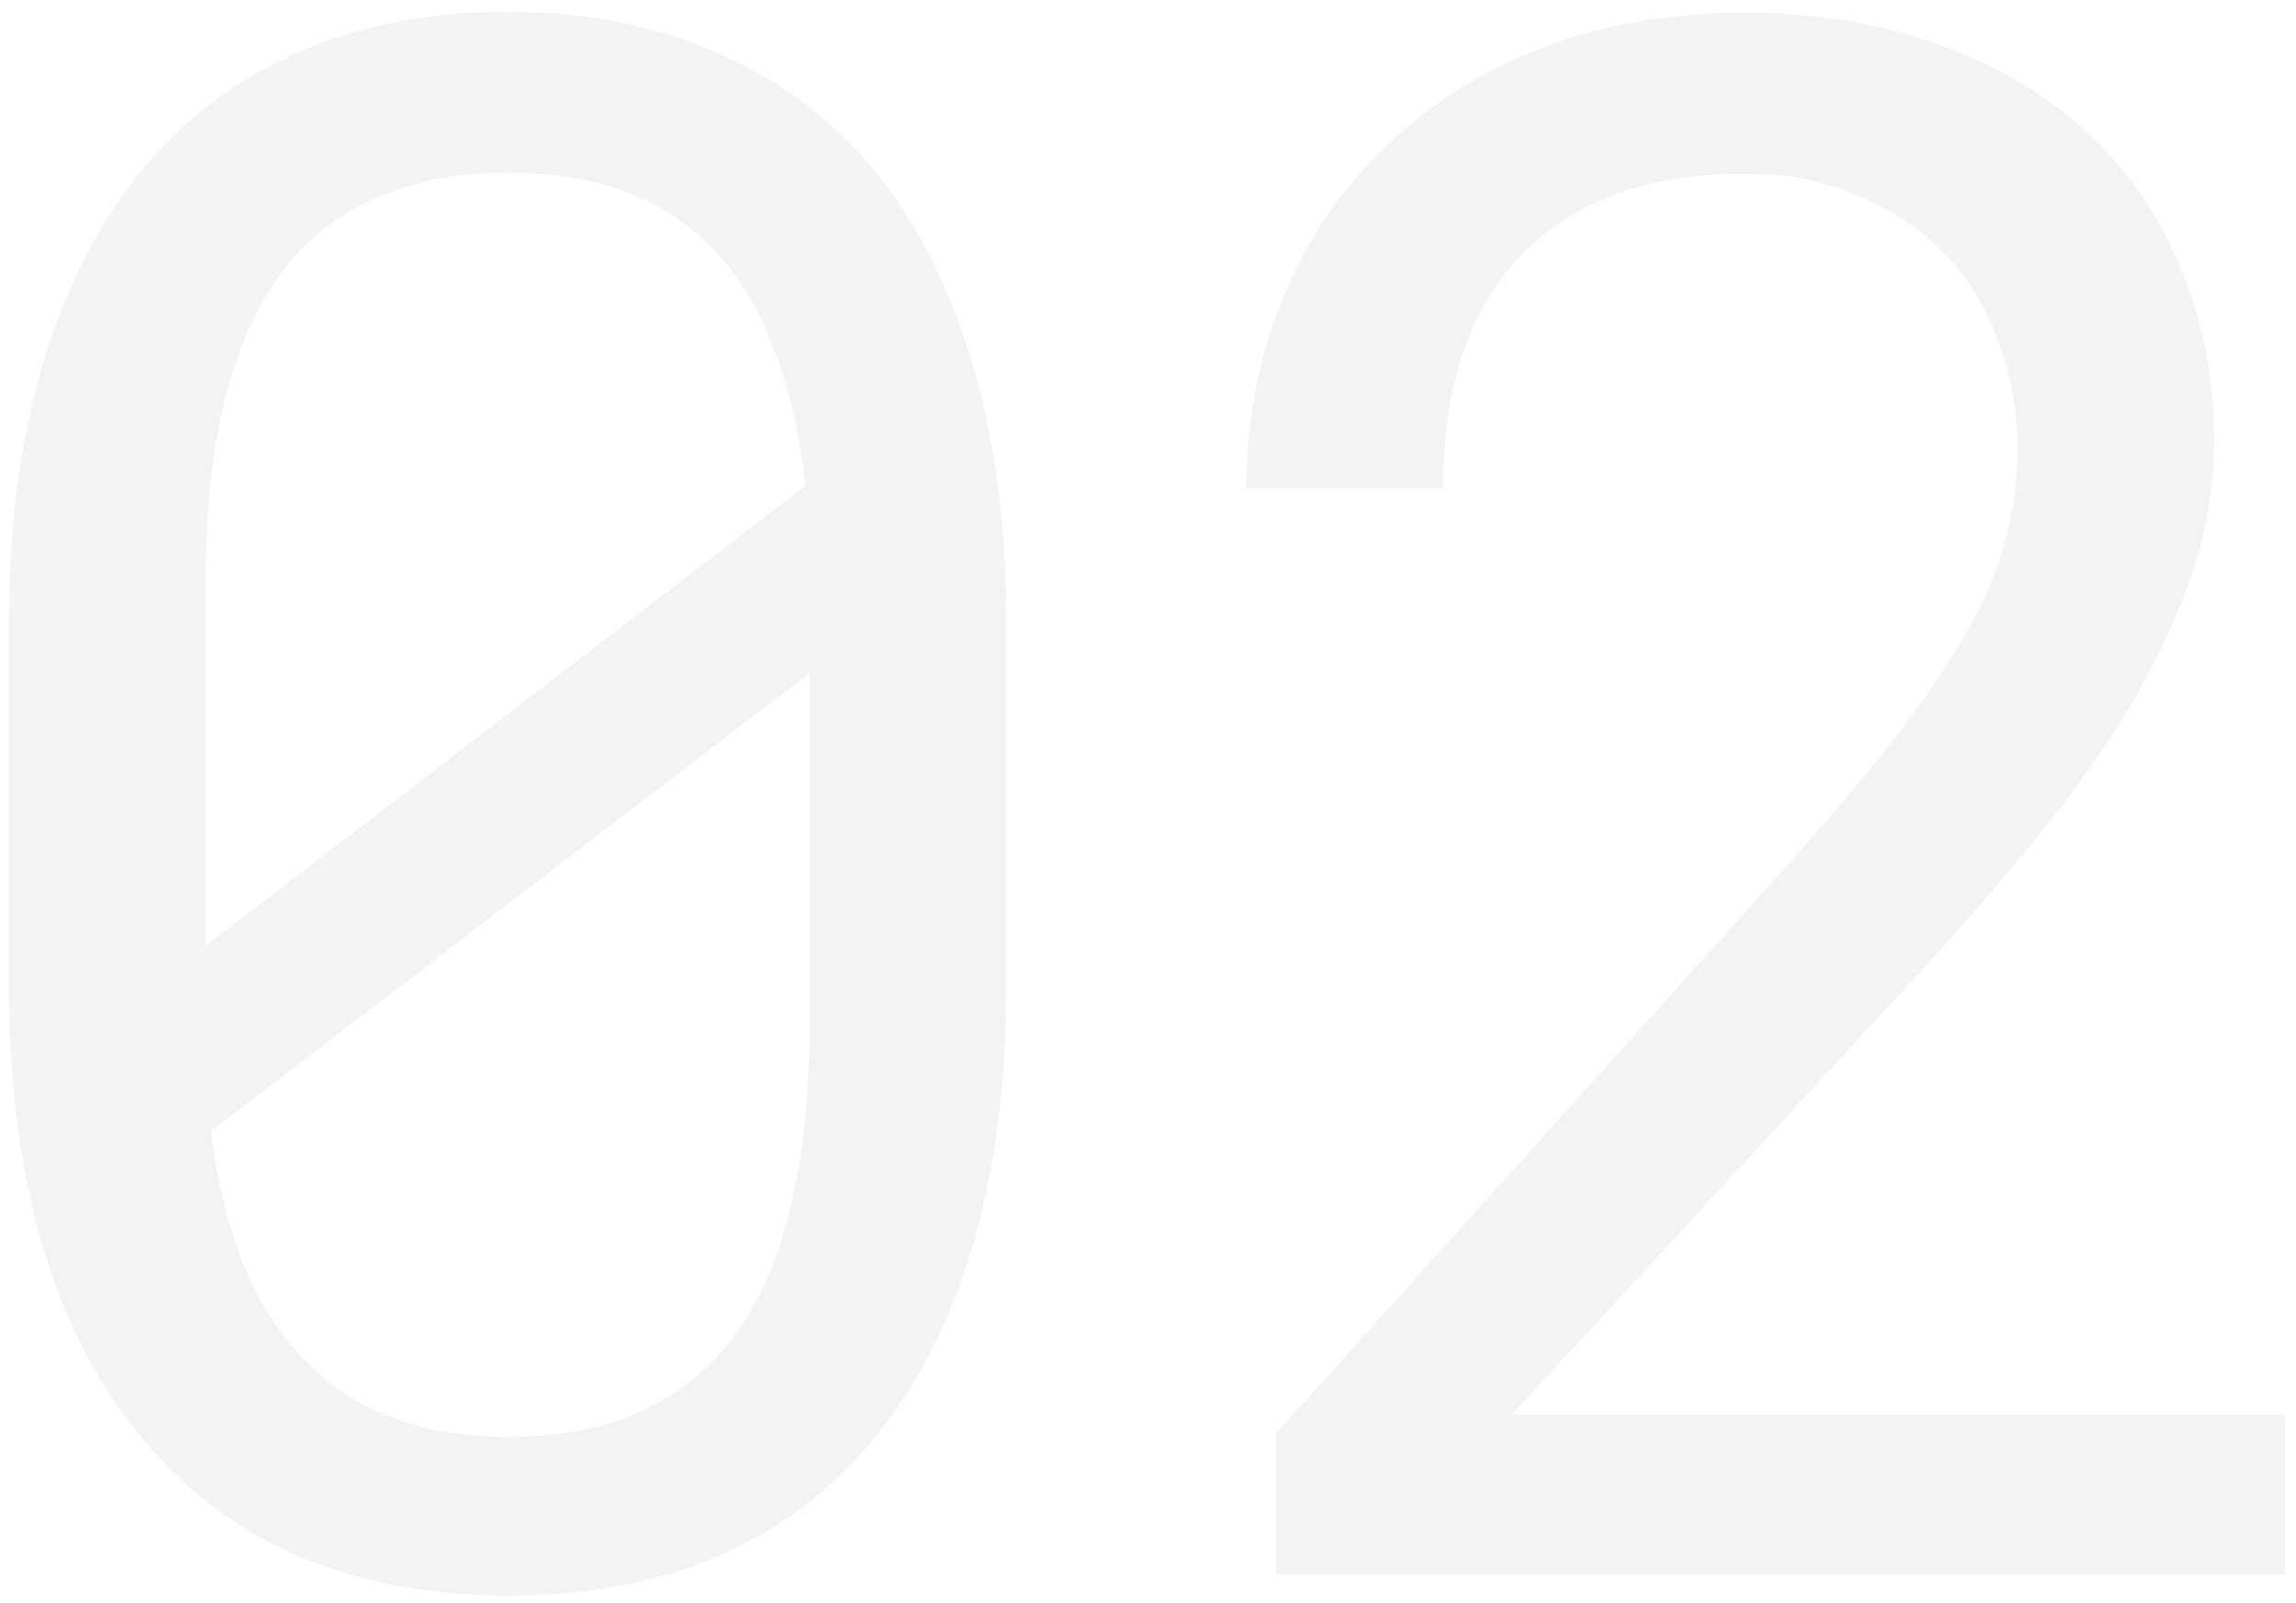 <?xml version="1.0" encoding="UTF-8"?> <svg xmlns="http://www.w3.org/2000/svg" width="159" height="111" viewBox="0 0 159 111" fill="none"> <path d="M69.688 68.204V43.228C69.688 36.441 68.906 30.436 67.344 25.211C65.781 19.938 63.535 15.494 60.605 11.881C57.627 8.268 53.989 5.533 49.692 3.678C45.444 1.773 40.586 0.821 35.117 0.821C29.697 0.821 24.839 1.773 20.542 3.678C16.294 5.533 12.705 8.268 9.775 11.881C6.797 15.494 4.526 19.938 2.964 25.211C1.401 30.436 0.62 36.441 0.62 43.228V68.204C0.62 74.991 1.401 81.022 2.964 86.295C4.526 91.519 6.797 95.914 9.775 99.478C12.754 103.141 16.392 105.899 20.689 107.755C24.985 109.562 29.844 110.465 35.264 110.465C40.732 110.465 45.591 109.537 49.839 107.682C54.087 105.826 57.676 103.092 60.605 99.478C63.535 95.914 65.781 91.519 67.344 86.295C68.906 81.022 69.688 74.991 69.688 68.204ZM14.243 65.494C14.243 64.225 14.243 62.98 14.243 61.759C14.243 60.538 14.243 59.317 14.243 58.097V40.226C14.243 35.245 14.731 30.875 15.708 27.115C16.733 23.307 18.271 20.206 20.322 17.814C22.031 15.909 24.106 14.469 26.548 13.492C29.038 12.467 31.895 11.954 35.117 11.954C38.291 11.954 41.074 12.418 43.467 13.346C45.908 14.273 47.959 15.665 49.619 17.52C51.328 19.327 52.671 21.598 53.648 24.332C54.673 27.018 55.381 30.118 55.772 33.634L14.243 65.494ZM56.065 71.061C56.065 76.285 55.527 80.826 54.453 84.684C53.428 88.541 51.792 91.666 49.546 94.059C47.886 95.816 45.859 97.159 43.467 98.087C41.074 99.015 38.34 99.478 35.264 99.478C32.334 99.478 29.697 99.064 27.354 98.233C25.01 97.355 23.008 96.085 21.348 94.425C19.541 92.667 18.076 90.445 16.953 87.76C15.83 85.025 15.049 81.876 14.609 78.311L56.065 46.598C56.065 47.965 56.065 49.698 56.065 51.798C56.065 53.849 56.065 55.24 56.065 55.973V71.061ZM158.237 109V97.94H104.697L133.335 66.886C136.021 63.956 138.56 61.026 140.952 58.097C143.394 55.118 145.542 52.115 147.397 49.088C149.204 46.06 150.645 43.009 151.719 39.933C152.793 36.808 153.33 33.658 153.33 30.484C153.33 26.236 152.573 22.306 151.06 18.692C149.595 15.079 147.471 11.954 144.688 9.317C141.904 6.681 138.486 4.63 134.434 3.165C130.43 1.651 125.913 0.895 120.884 0.895C115.415 0.895 110.532 1.773 106.235 3.531C101.987 5.289 98.398 7.657 95.469 10.636C92.49 13.614 90.22 17.105 88.657 21.109C87.095 25.064 86.314 29.288 86.314 33.78H99.936C99.936 30.46 100.352 27.457 101.182 24.771C102.061 22.086 103.379 19.791 105.137 17.887C106.846 16.031 108.994 14.591 111.582 13.565C114.219 12.54 117.319 12.027 120.884 12.027C123.813 12.027 126.426 12.54 128.721 13.565C131.064 14.542 133.066 15.885 134.727 17.594C136.338 19.303 137.559 21.329 138.389 23.673C139.268 25.968 139.707 28.434 139.707 31.07C139.707 33.219 139.438 35.318 138.901 37.369C138.364 39.371 137.461 41.495 136.191 43.741C134.922 46.036 133.237 48.526 131.138 51.212C129.038 53.898 126.426 56.974 123.301 60.44L88.364 99.259V109H158.237Z" fill="black" fill-opacity="0.05"></path> </svg> 